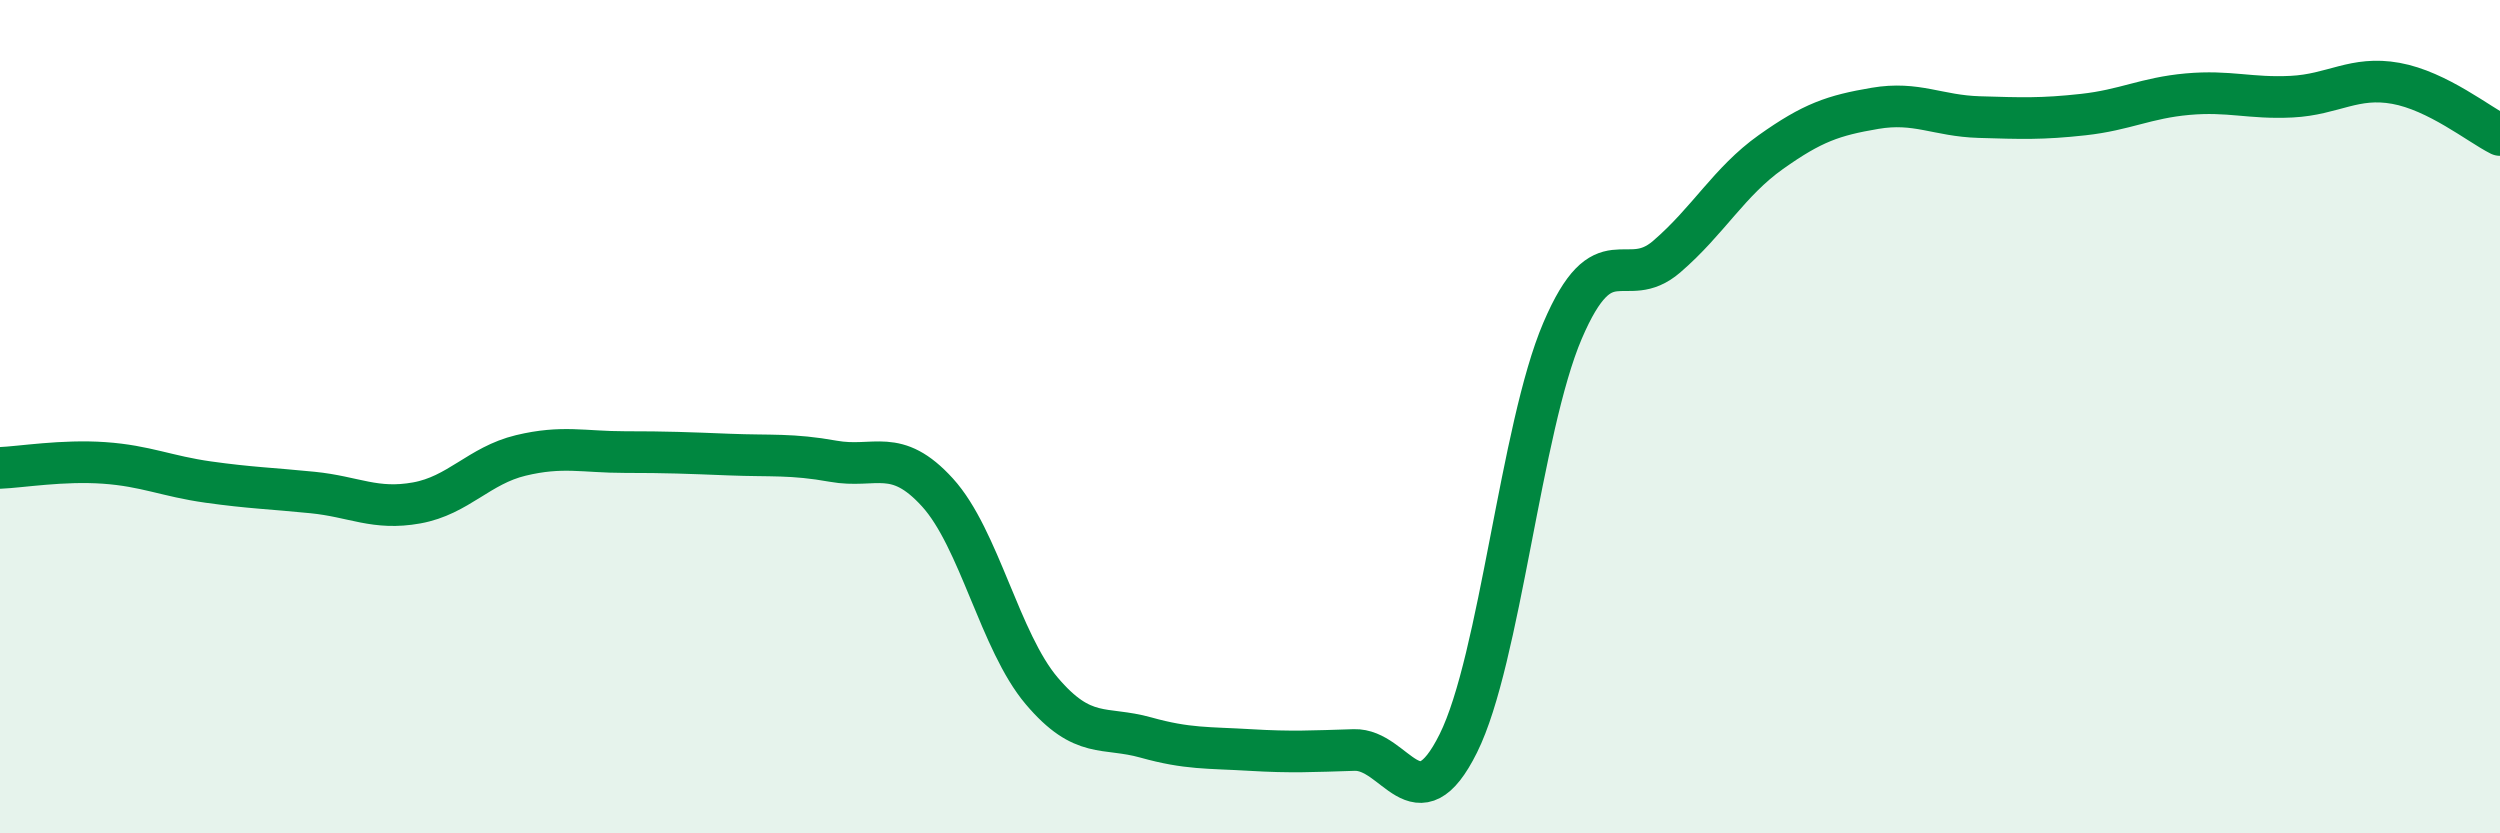 
    <svg width="60" height="20" viewBox="0 0 60 20" xmlns="http://www.w3.org/2000/svg">
      <path
        d="M 0,11.23 C 0.5,11.21 1.5,11.04 2.5,11.11 C 3.5,11.18 4,11.43 5,11.57 C 6,11.71 6.5,11.72 7.5,11.82 C 8.5,11.92 9,12.25 10,12.07 C 11,11.89 11.5,11.17 12.5,10.93 C 13.5,10.69 14,10.85 15,10.85 C 16,10.85 16.5,10.87 17.5,10.91 C 18.5,10.95 19,10.89 20,11.07 C 21,11.25 21.5,10.72 22.5,11.82 C 23.5,12.92 24,15.4 25,16.58 C 26,17.76 26.5,17.42 27.5,17.7 C 28.5,17.98 29,17.94 30,18 C 31,18.06 31.5,18.03 32.5,18 C 33.5,17.97 34,19.85 35,17.84 C 36,15.83 36.5,10.28 37.5,7.94 C 38.5,5.6 39,7.02 40,6.16 C 41,5.3 41.5,4.36 42.5,3.65 C 43.5,2.94 44,2.77 45,2.6 C 46,2.43 46.5,2.78 47.5,2.81 C 48.5,2.84 49,2.86 50,2.75 C 51,2.64 51.5,2.35 52.5,2.26 C 53.5,2.17 54,2.37 55,2.32 C 56,2.27 56.5,1.82 57.5,2 C 58.5,2.18 59.5,2.99 60,3.24L60 20L0 20Z"
        fill="#008740"
        opacity="0.1"
        stroke-linecap="round"
        stroke-linejoin="round"
      />
      <path
        d="M 0,11.23 C 0.5,11.21 1.5,11.04 2.5,11.11 C 3.5,11.18 4,11.43 5,11.57 C 6,11.71 6.5,11.72 7.5,11.82 C 8.5,11.92 9,12.25 10,12.07 C 11,11.89 11.5,11.17 12.5,10.93 C 13.5,10.69 14,10.85 15,10.85 C 16,10.85 16.5,10.87 17.5,10.91 C 18.5,10.95 19,10.89 20,11.07 C 21,11.25 21.5,10.72 22.5,11.82 C 23.5,12.92 24,15.4 25,16.58 C 26,17.76 26.5,17.42 27.5,17.7 C 28.5,17.98 29,17.94 30,18 C 31,18.06 31.5,18.03 32.5,18 C 33.5,17.97 34,19.85 35,17.84 C 36,15.83 36.5,10.28 37.5,7.94 C 38.5,5.6 39,7.02 40,6.16 C 41,5.3 41.5,4.36 42.5,3.65 C 43.5,2.94 44,2.77 45,2.6 C 46,2.43 46.5,2.78 47.5,2.81 C 48.5,2.84 49,2.86 50,2.75 C 51,2.64 51.5,2.35 52.5,2.26 C 53.5,2.17 54,2.37 55,2.32 C 56,2.27 56.5,1.82 57.5,2 C 58.5,2.18 59.5,2.99 60,3.24"
        stroke="#008740"
        stroke-width="1"
        fill="none"
        stroke-linecap="round"
        stroke-linejoin="round"
      />
    </svg>
  